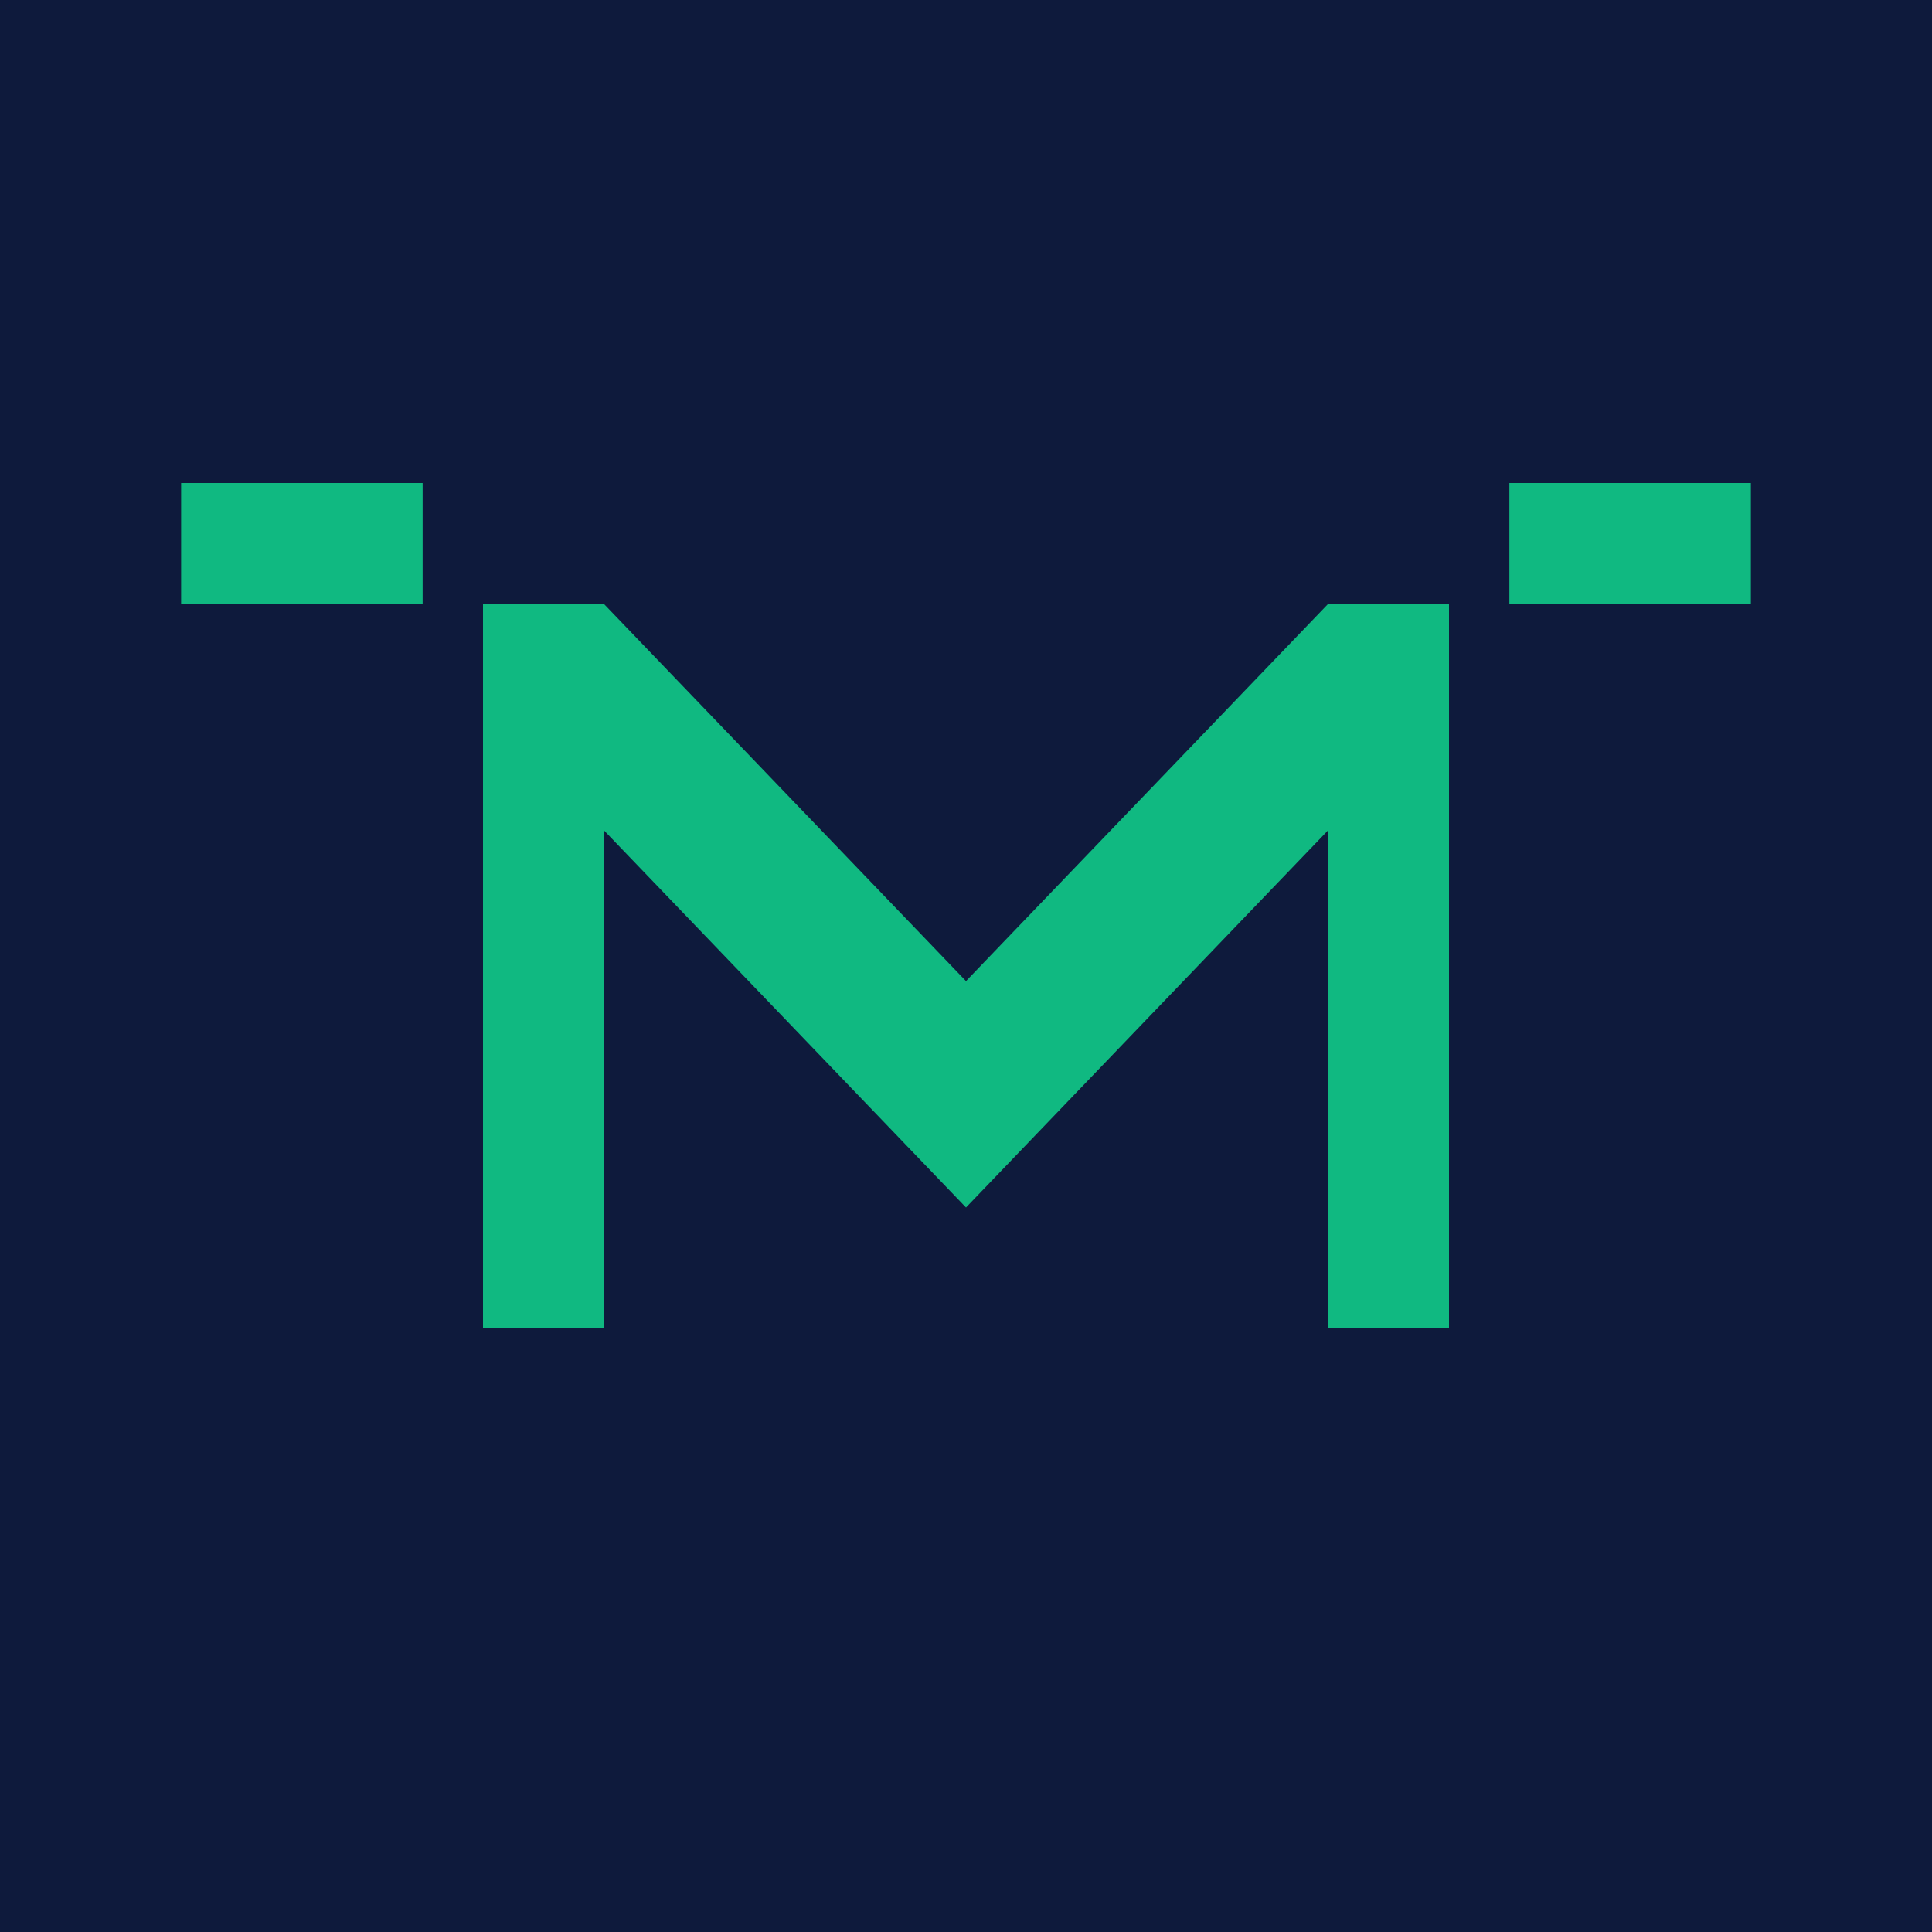 <svg xmlns="http://www.w3.org/2000/svg" viewBox="0 0 256 256">
  <rect width="256" height="256" fill="#0E1A3C"/>
  <path d="M64 80 L64 176 L80 176 L80 110 L128 160 L176 110 L176 176 L192 176 L192 80 L176 80 L128 130 L80 80 Z" fill="#10B981"/>
  <rect x="200" y="64" width="32" height="16" fill="#10B981"/>
  <rect x="24" y="64" width="32" height="16" fill="#10B981"/>
</svg>